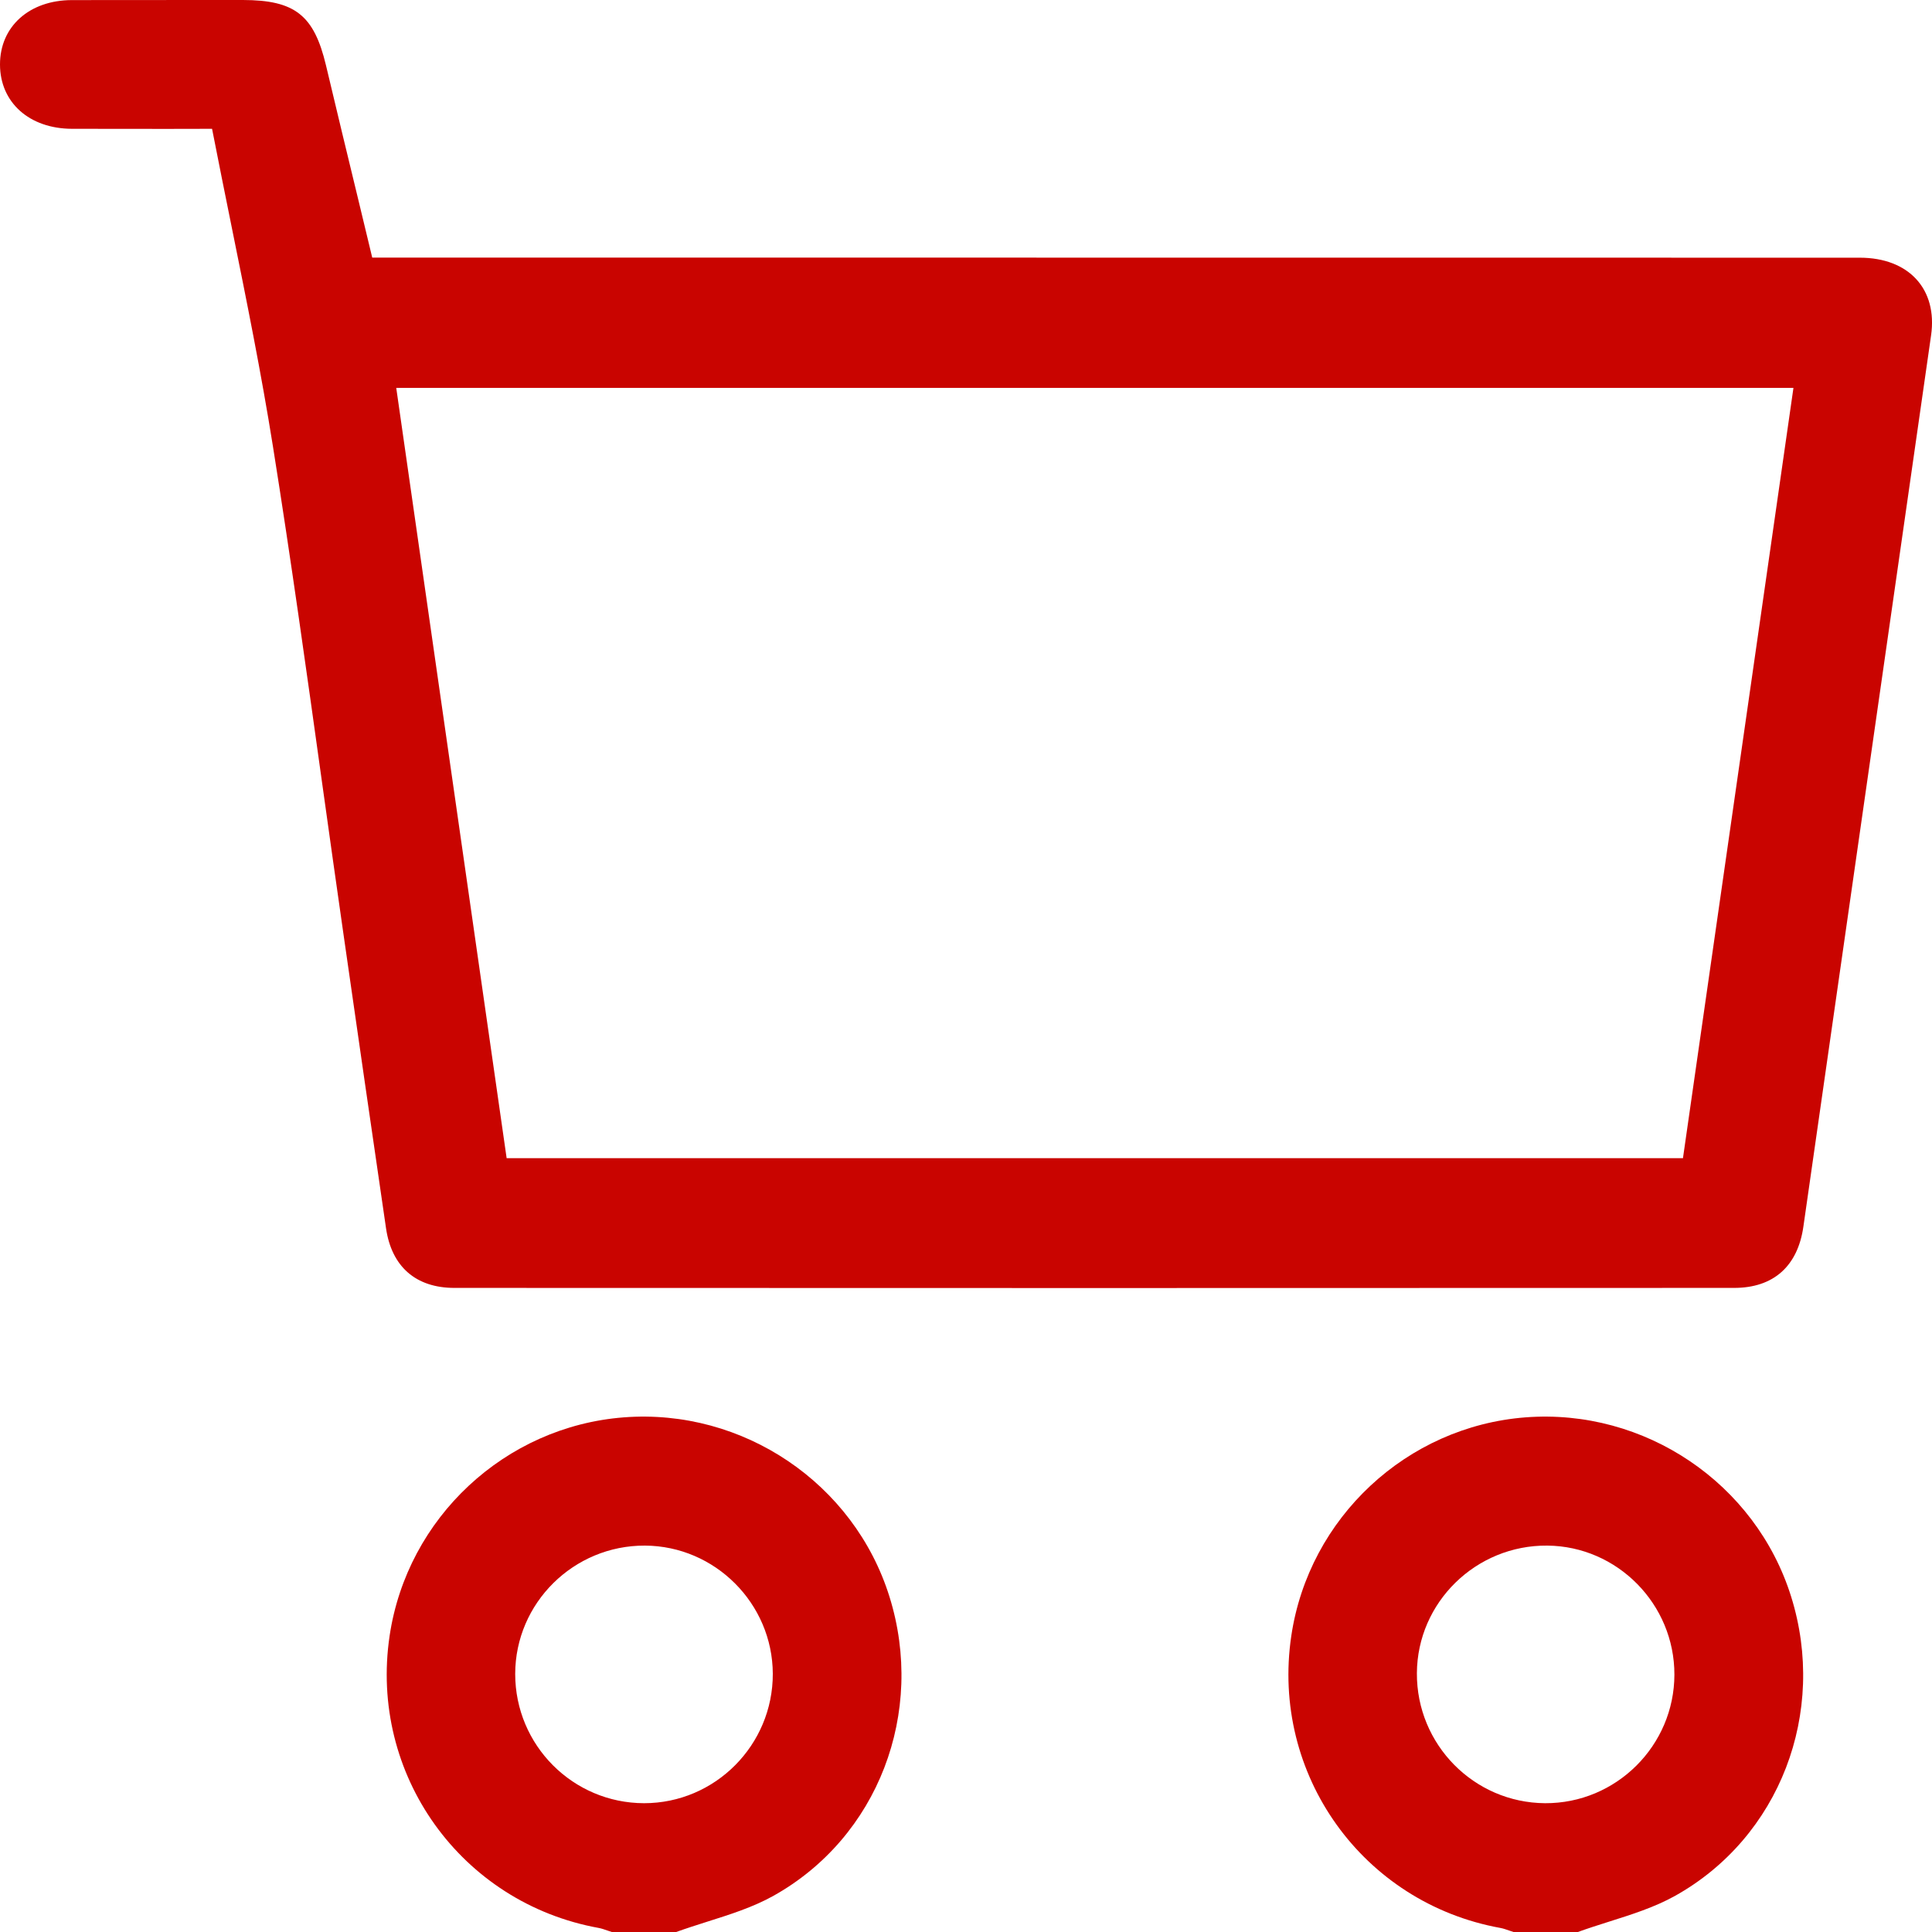 <svg width="21" height="21" viewBox="0 0 21 21" fill="none" xmlns="http://www.w3.org/2000/svg">
<path fill-rule="evenodd" clip-rule="evenodd" d="M19.494 4.216H4.307L5.507 12.589H18.293L19.494 4.216ZM3.891 2.156C3.942 2.369 3.994 2.584 4.046 2.8H4.338C5.452 2.8 6.567 2.8 7.681 2.8C11.859 2.8 16.037 2.8 20.215 2.801C20.748 2.801 21.062 3.143 20.99 3.645C20.689 5.746 20.388 7.846 20.087 9.947C19.925 11.075 19.764 12.204 19.602 13.333C19.541 13.761 19.279 13.999 18.849 13.999C14.213 14.001 9.577 14.001 4.94 13.999C4.52 13.999 4.257 13.768 4.196 13.351C4.041 12.291 3.888 11.232 3.736 10.172C3.657 9.625 3.581 9.078 3.504 8.53C3.333 7.303 3.162 6.077 2.967 4.854C2.84 4.057 2.68 3.266 2.519 2.471C2.447 2.115 2.375 1.758 2.305 1.4C2.137 1.4 1.974 1.4 1.815 1.401C1.458 1.401 1.121 1.401 0.783 1.4C0.319 1.399 0.001 1.114 7.62959e-06 0.702C-0.001 0.289 0.318 0.002 0.781 0.001C1.259 -0 1.737 -2.22327e-05 2.216 0C2.357 0 2.498 0 2.64 0C3.206 0.001 3.413 0.165 3.543 0.709C3.657 1.19 3.773 1.67 3.891 2.156ZM15.401 18.187C15.405 17.417 16.043 16.793 16.819 16.8C17.581 16.807 18.201 17.437 18.2 18.202C18.199 18.975 17.566 19.604 16.794 19.6C16.021 19.595 15.397 18.962 15.401 18.187ZM17.488 20.888L17.488 20.888L17.488 20.888C17.735 20.81 17.982 20.732 18.204 20.609C19.348 19.972 19.862 18.612 19.469 17.355C19.084 16.122 17.877 15.307 16.582 15.406C15.291 15.505 14.227 16.497 14.036 17.78C13.811 19.287 14.812 20.685 16.309 20.956C16.342 20.962 16.374 20.974 16.406 20.985L16.406 20.985C16.421 20.99 16.436 20.995 16.451 21H17.151C17.261 20.96 17.375 20.924 17.488 20.888ZM7.001 19.6C6.227 19.599 5.6 18.97 5.6 18.195C5.601 17.424 6.235 16.797 7.01 16.8C7.773 16.804 8.397 17.43 8.4 18.193C8.402 18.968 7.773 19.6 7.001 19.6ZM7.35 21C7.461 20.96 7.574 20.924 7.687 20.888C7.934 20.81 8.181 20.732 8.403 20.609C9.547 19.972 10.061 18.612 9.668 17.355C9.283 16.122 8.076 15.307 6.781 15.406C5.49 15.505 4.426 16.497 4.235 17.78C4.01 19.287 5.011 20.685 6.508 20.956C6.541 20.962 6.573 20.974 6.605 20.985C6.62 20.99 6.635 20.995 6.65 21H7.35Z" fill="#C90400"/>
</svg>
